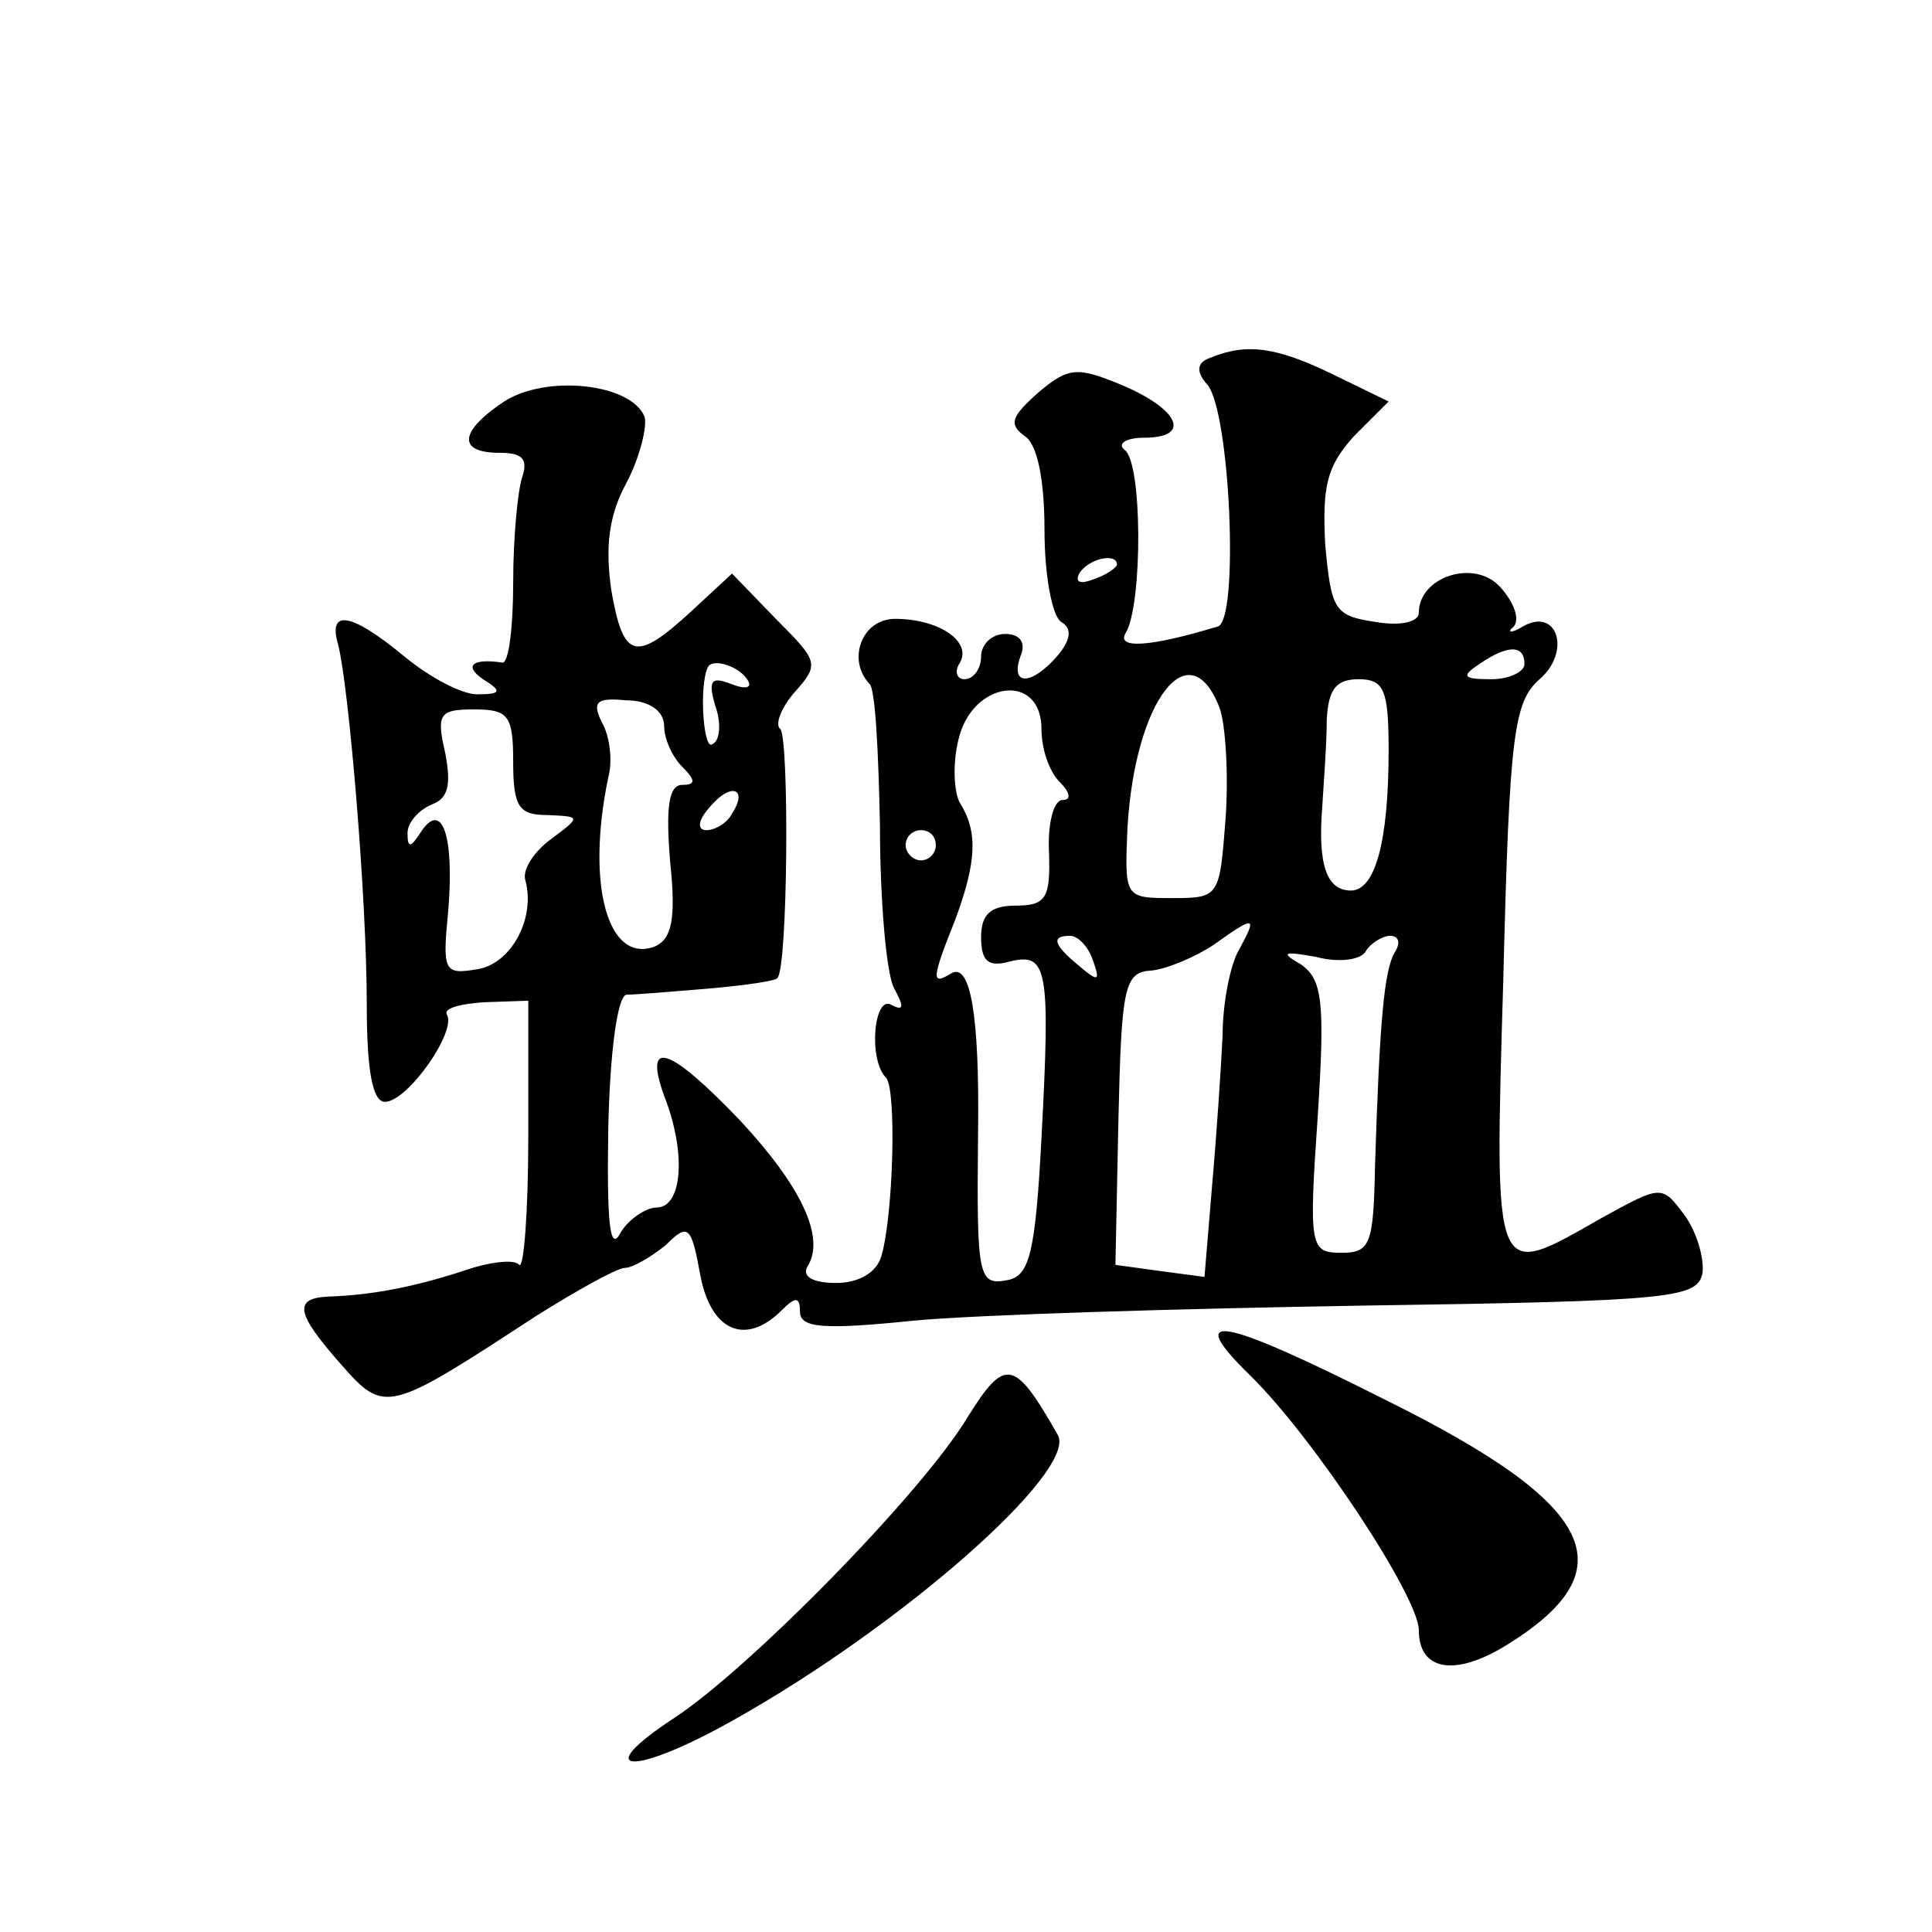 <?xml version="1.0" standalone="no"?>
<!DOCTYPE svg PUBLIC "-//W3C//DTD SVG 20010904//EN"
 "http://www.w3.org/TR/2001/REC-SVG-20010904/DTD/svg10.dtd">
<svg version="1.0" xmlns="http://www.w3.org/2000/svg"
 width="128pt" height="128pt" viewBox="0 0 128 128"
 preserveAspectRatio="xMidYMid meet">
<g transform="translate(0,128) scale(0.1,-0.1)"
fill="#0" stroke="none">
<path d="M802 1043 c-9 -3 -10 -9 -2 -18 15 -18 21 -155 7 -160 -46 -14 -68 -15
-61 -4 11 19 11 113 -1 121 -5 4 1 8 13 8 32 0 23 19 -15 35 -29 12 -35 12 -55
-5 -18 -16 -20 -21 -9 -29 8 -5 13 -28 13 -62 0 -30 5 -57 11 -61 7 -4 7 -11 -2
-22 -17 -20 -32 -21 -25 -1 4 9 0 15 -10 15 -9 0 -16 -7 -16 -15 0 -8 -5 -15 -11
-15 -5 0 -7 5 -3 11 8 14 -14 29 -43 29 -22 0 -32 -27 -17 -43 4 -3 6 -46 7 -94
0 -48 4 -96 9 -107 7 -13 7 -16 -1 -12 -12 8 -16 -36 -4 -48 7 -7 5 -90 -3 -118
-3 -11 -15 -18 -30 -18 -15 0 -23 4 -19 11 12 19 -4 53 -45 97 -46 48 -64 55 -50
16 15 -38 12 -74 -5 -74 -7 0 -19 -8 -24 -17 -7 -13 -9 7 -8 69 1 50 6 88 12 89
6 0 30 2 54 4 23 2 45 5 46 7 7 6 8 158 2 165 -4 3 1 15 10 25 16 18 15 20 -13
48 l-29 30 -27 -25 c-37 -34 -45 -32 -53 14 -4 28 -2 49 10 71 9 17 14 38 12 44
-9 22 -65 28 -93 10 -30 -20 -31 -34 -3 -34 15 0 19 -4 15 -16 -3 -9 -6 -40 -6
-70 0 -30 -3 -53 -7 -53 -20 3 -26 -2 -13 -11 13 -8 12 -10 -4 -10 -10 0 -31 11
-48 25 -35 29 -51 32 -44 8 7 -27 19 -167 19 -239 0 -44 4 -64 12 -64 15 0 48 47
41 58 -2 4 9 7 25 8 l29 1 0 -90 c0 -50 -3 -88 -6 -85 -3 4 -20 2 -37 -4 -34 -11
-61 -16 -89 -17 -24 -1 -22 -11 8 -45 29 -33 31 -32 129 32 27 17 54 32 59 32 5
0 17 7 27 15 15 15 17 13 23 -20 7 -37 30 -47 54 -23 9 9 12 9 12 -1 0 -11 16 -12
75 -6 42 4 176 8 298 10 207 3 222 5 225 22 1 10 -4 27 -12 38 -15 20 -15 20 -55
-2 -72 -41 -71 -45 -65 159 4 162 7 183 24 198 21 18 12 48 -11 35 -8 -5 -11 -4
-6 0 4 5 0 16 -9 26 -17 19 -54 7 -54 -17 0 -6 -12 -9 -29 -6 -27 4 -29 8 -33 51
-2 39 1 52 19 72 l23 23 -37 18 c-37 18 -57 21 -81 11z m-62 -137 c0 -2 -7 -7 -16
-10 -8 -3 -12 -2 -9 4 6 10 25 14 25 6z m270 -66 c0 -5 -10 -10 -22 -10 -19 0 -20
2 -8 10 19 13 30 13 30 0z m-515 -10 c4 -6 -1 -7 -11 -3 -13 5 -15 2 -10 -15 4
-11 3 -23 -2 -25 -6 -5 -9 39 -3 51 3 6 20 1 26 -8z m313 -19 c4 -11 6 -44 4 -73
-4 -52 -4 -53 -35 -53 -32 0 -32 0 -30 47 5 84 41 131 61 79z m112 -28 c0 -61 -9
-93 -25 -93 -16 0 -22 17 -19 55 1 17 3 42 3 58 1 20 6 27 21 27 17 0 20 -7 20
-47z m-480 16 c0 -8 5 -20 12 -27 9 -9 9 -12 0 -12 -9 0 -11 -15 -8 -51 4 -38 1
-51 -10 -56 -31 -12 -46 40 -31 112 3 11 1 27 -4 36 -7 14 -4 17 16 15 15 0 25
-7 25 -17z m250 -2 c0 -13 5 -28 12 -35 7 -7 8 -12 2 -12 -6 0 -10 -16 -9 -35 1
-30 -2 -35 -22 -35 -17 0 -23 -6 -23 -21 0 -16 5 -20 19 -16 25 6 27 -4 21 -117
-4 -76 -8 -91 -22 -94 -20 -4 -21 1 -20 98 1 77 -5 113 -18 105 -13 -8 -13 -4 3
36 14 38 15 58 3 77 -4 7 -5 26 -1 42 9 39 55 45 55 7z m-350 -22 c0 -30 4 -35
23 -35 22 -1 22 -1 2 -16 -11 -8 -19 -20 -17 -27 7 -25 -9 -55 -31 -59 -23 -4 -24
-2 -20 39 4 49 -4 73 -18 52 -7 -11 -9 -11 -9 -1 0 7 7 15 16 19 11 4 13 13 9 34
-6 26 -4 29 19 29 23 0 26 -4 26 -35z m145 -34 c-3 -6 -11 -11 -17 -11 -6 0 -6
6 2 15 14 17 26 13 15 -4z m135 -21 c0 -5 -4 -10 -10 -10 -5 0 -10 5 -10 10 0 6
5 10 10 10 6 0 10 -4 10 -10z m201 -69 c-6 -10 -11 -36 -11 -57 -1 -21 -4 -66 -7
-100 l-5 -60 -30 4 -29 4 2 97 c2 88 4 97 22 98 10 1 29 9 41 17 28 20 29 19 17
-3z m-97 -7 c5 -14 4 -15 -9 -4 -17 14 -19 20 -6 20 5 0 12 -7 15 -16z m200 5 c-7
-12 -10 -46 -13 -141 -1 -52 -3 -58 -22 -58 -21 0 -22 3 -16 90 5 77 3 91 -11 101
-14 8 -12 9 10 5 15 -4 30 -2 33 4 3 5 11 10 16 10 6 0 7 -5 3 -11z M828 369 c42
-41 112 -147 112 -169 0 -27 24 -31 58 -10 81 50 60 93 -79 162 -111 56 -135 60
-91 17z M641 341 c-30 -50 -144 -166 -194 -199 -58 -38 -27 -39 40 -1 112 63 226
164 214 188 -29 51 -35 52 -60 12z"/>
</g>
</svg>
